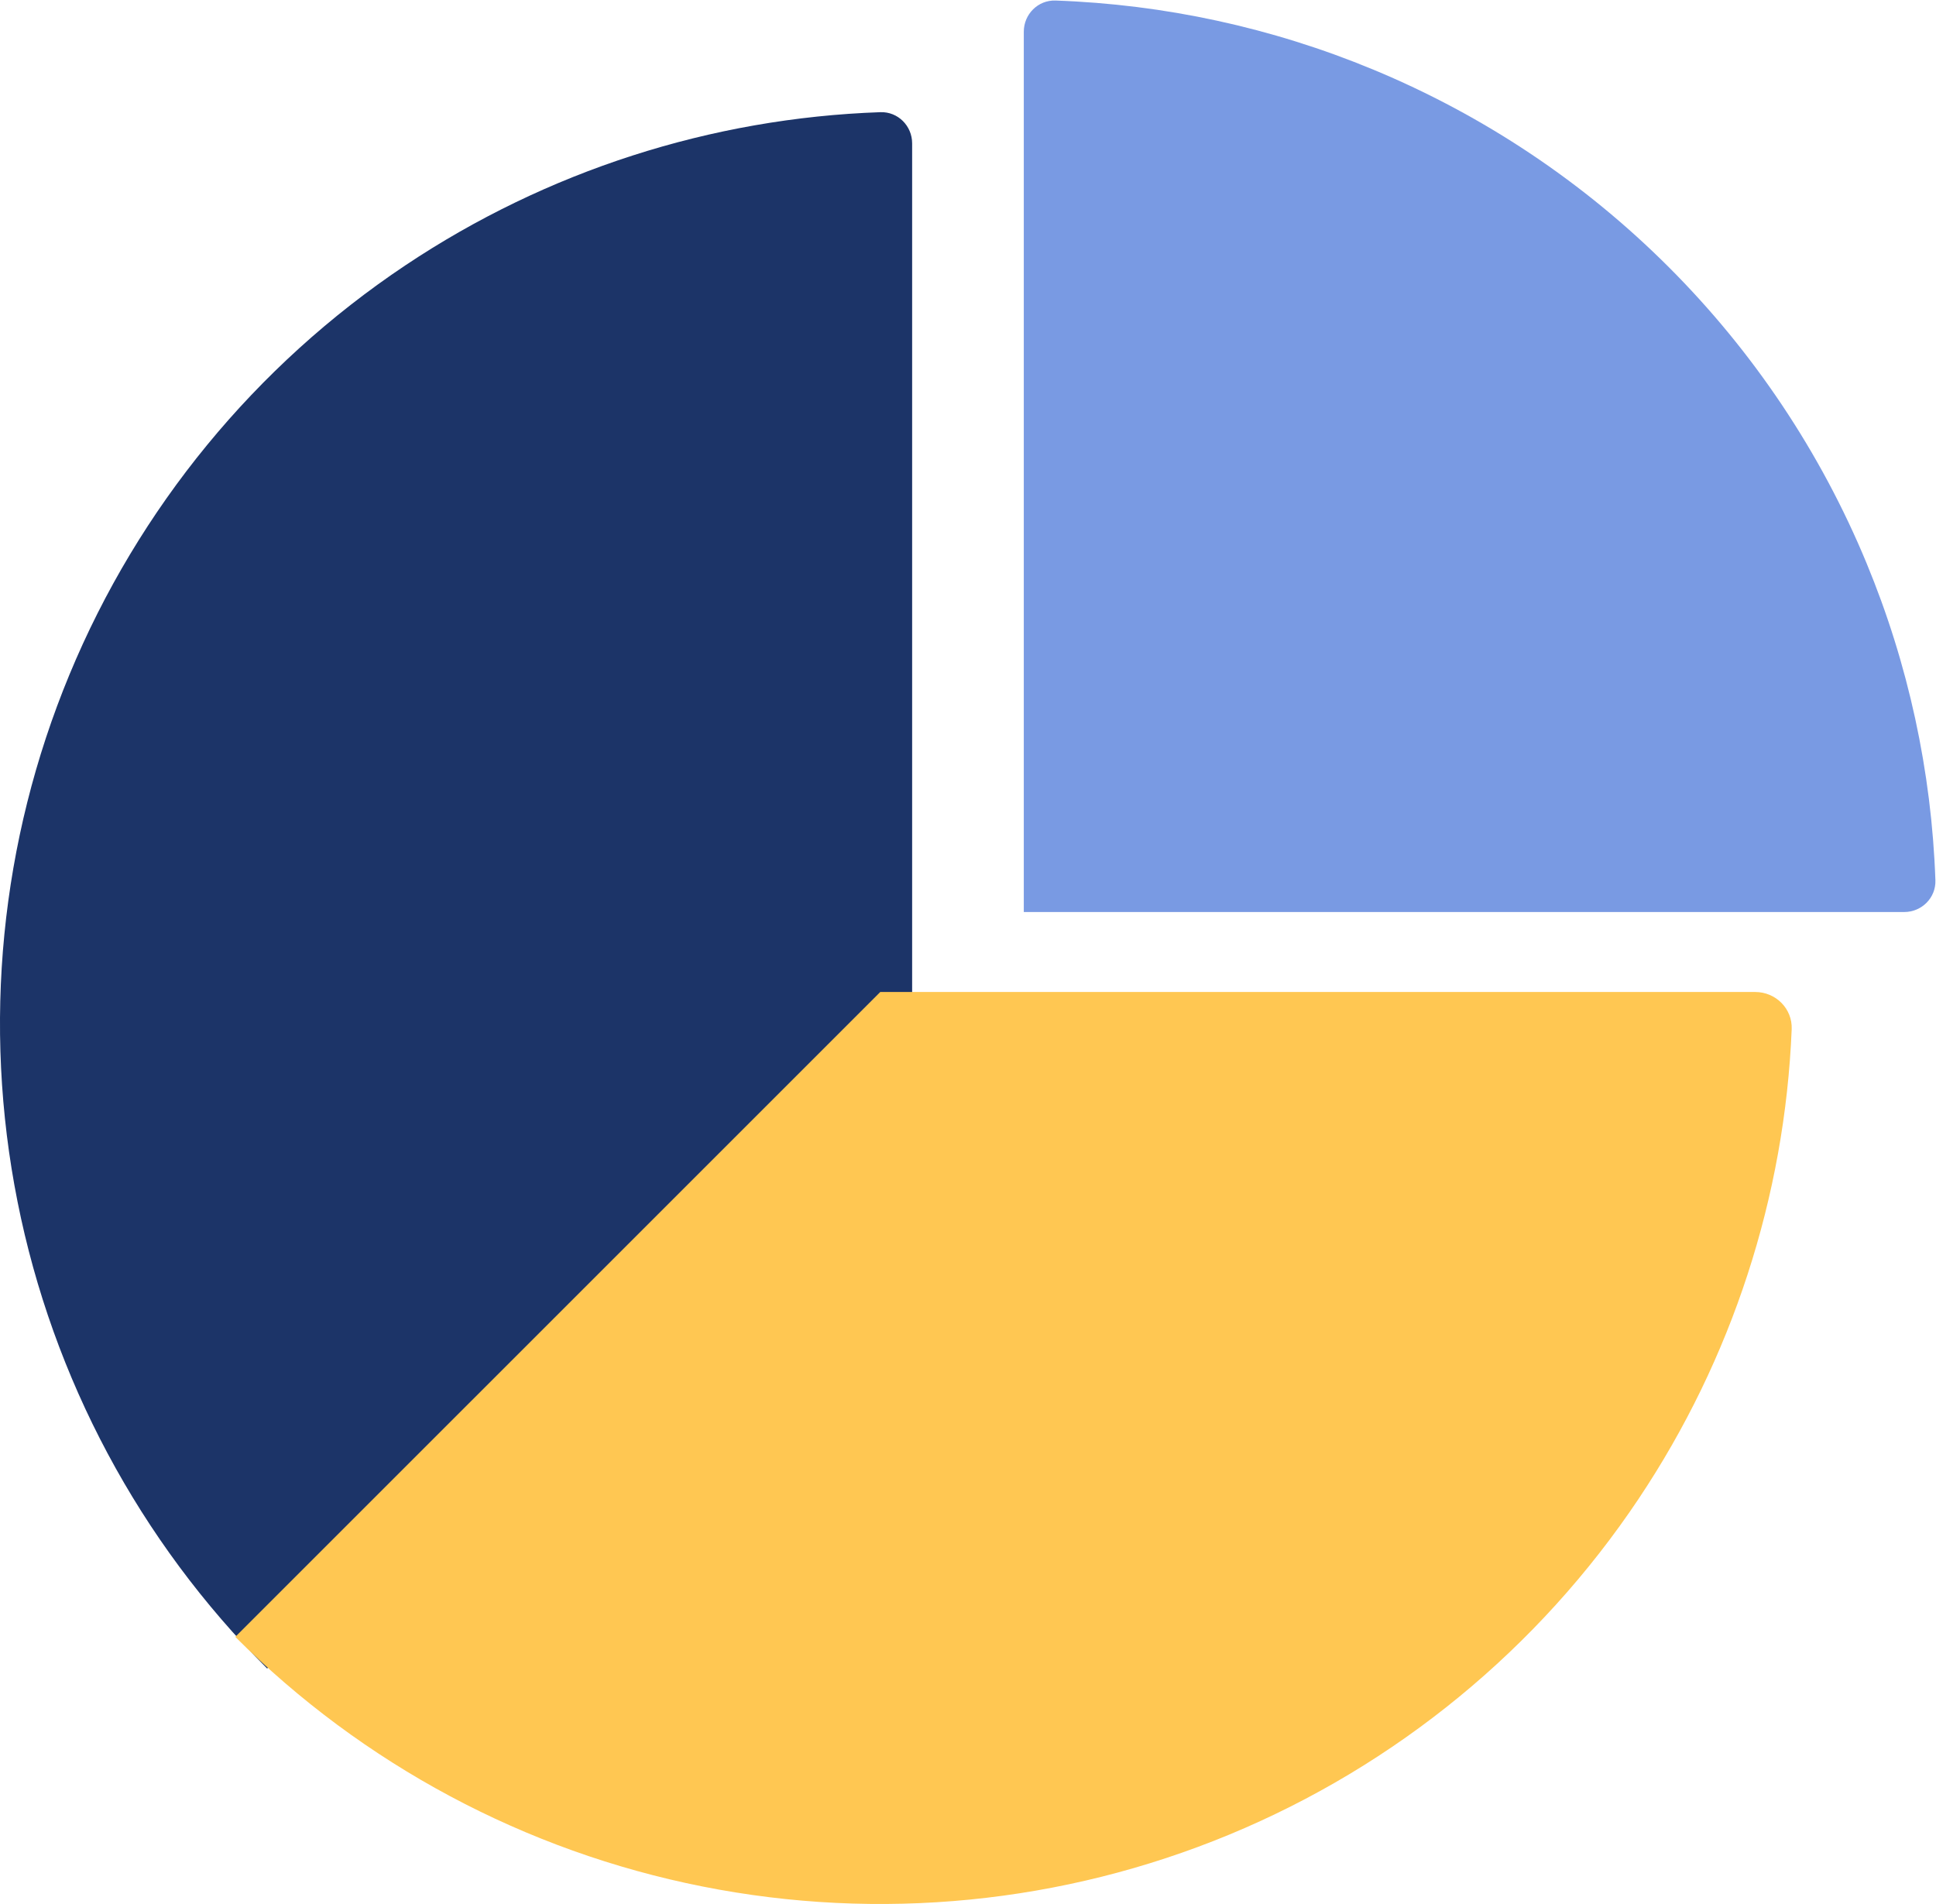 <svg width="61" height="60" viewBox="0 0 61 60" fill="none" xmlns="http://www.w3.org/2000/svg">
  <path d="M59.998 28.74C60.55 28.74 61 28.292 60.981 27.74C60.861 24.307 60.127 20.92 58.81 17.742C57.366 14.255 55.249 11.086 52.58 8.418C49.911 5.749 46.743 3.632 43.256 2.188C40.078 0.871 36.691 0.137 33.258 0.017C32.706 -0.002 32.258 0.448 32.258 1L32.258 28.74H59.998Z" fill="#799AE3"/>
  <path d="M28.74 4.518C28.74 3.966 28.292 3.516 27.74 3.535C22.406 3.721 17.222 5.389 12.773 8.361C8.047 11.519 4.363 16.008 2.188 21.259C0.012 26.511 -0.557 32.29 0.552 37.865C1.661 43.44 4.398 48.561 8.418 52.58L28.74 32.258L28.74 4.518Z" fill="#1C3468"/>
  <path d="M7.414 51.582C11.433 55.601 16.555 58.339 22.13 59.447C27.704 60.556 33.483 59.987 38.735 57.812C43.986 55.637 48.475 51.953 51.633 47.227C54.573 42.826 56.237 37.706 56.453 32.433C56.479 31.785 55.951 31.26 55.303 31.26L27.736 31.26L7.414 51.582Z" fill="#FFC752"/>
</svg>
